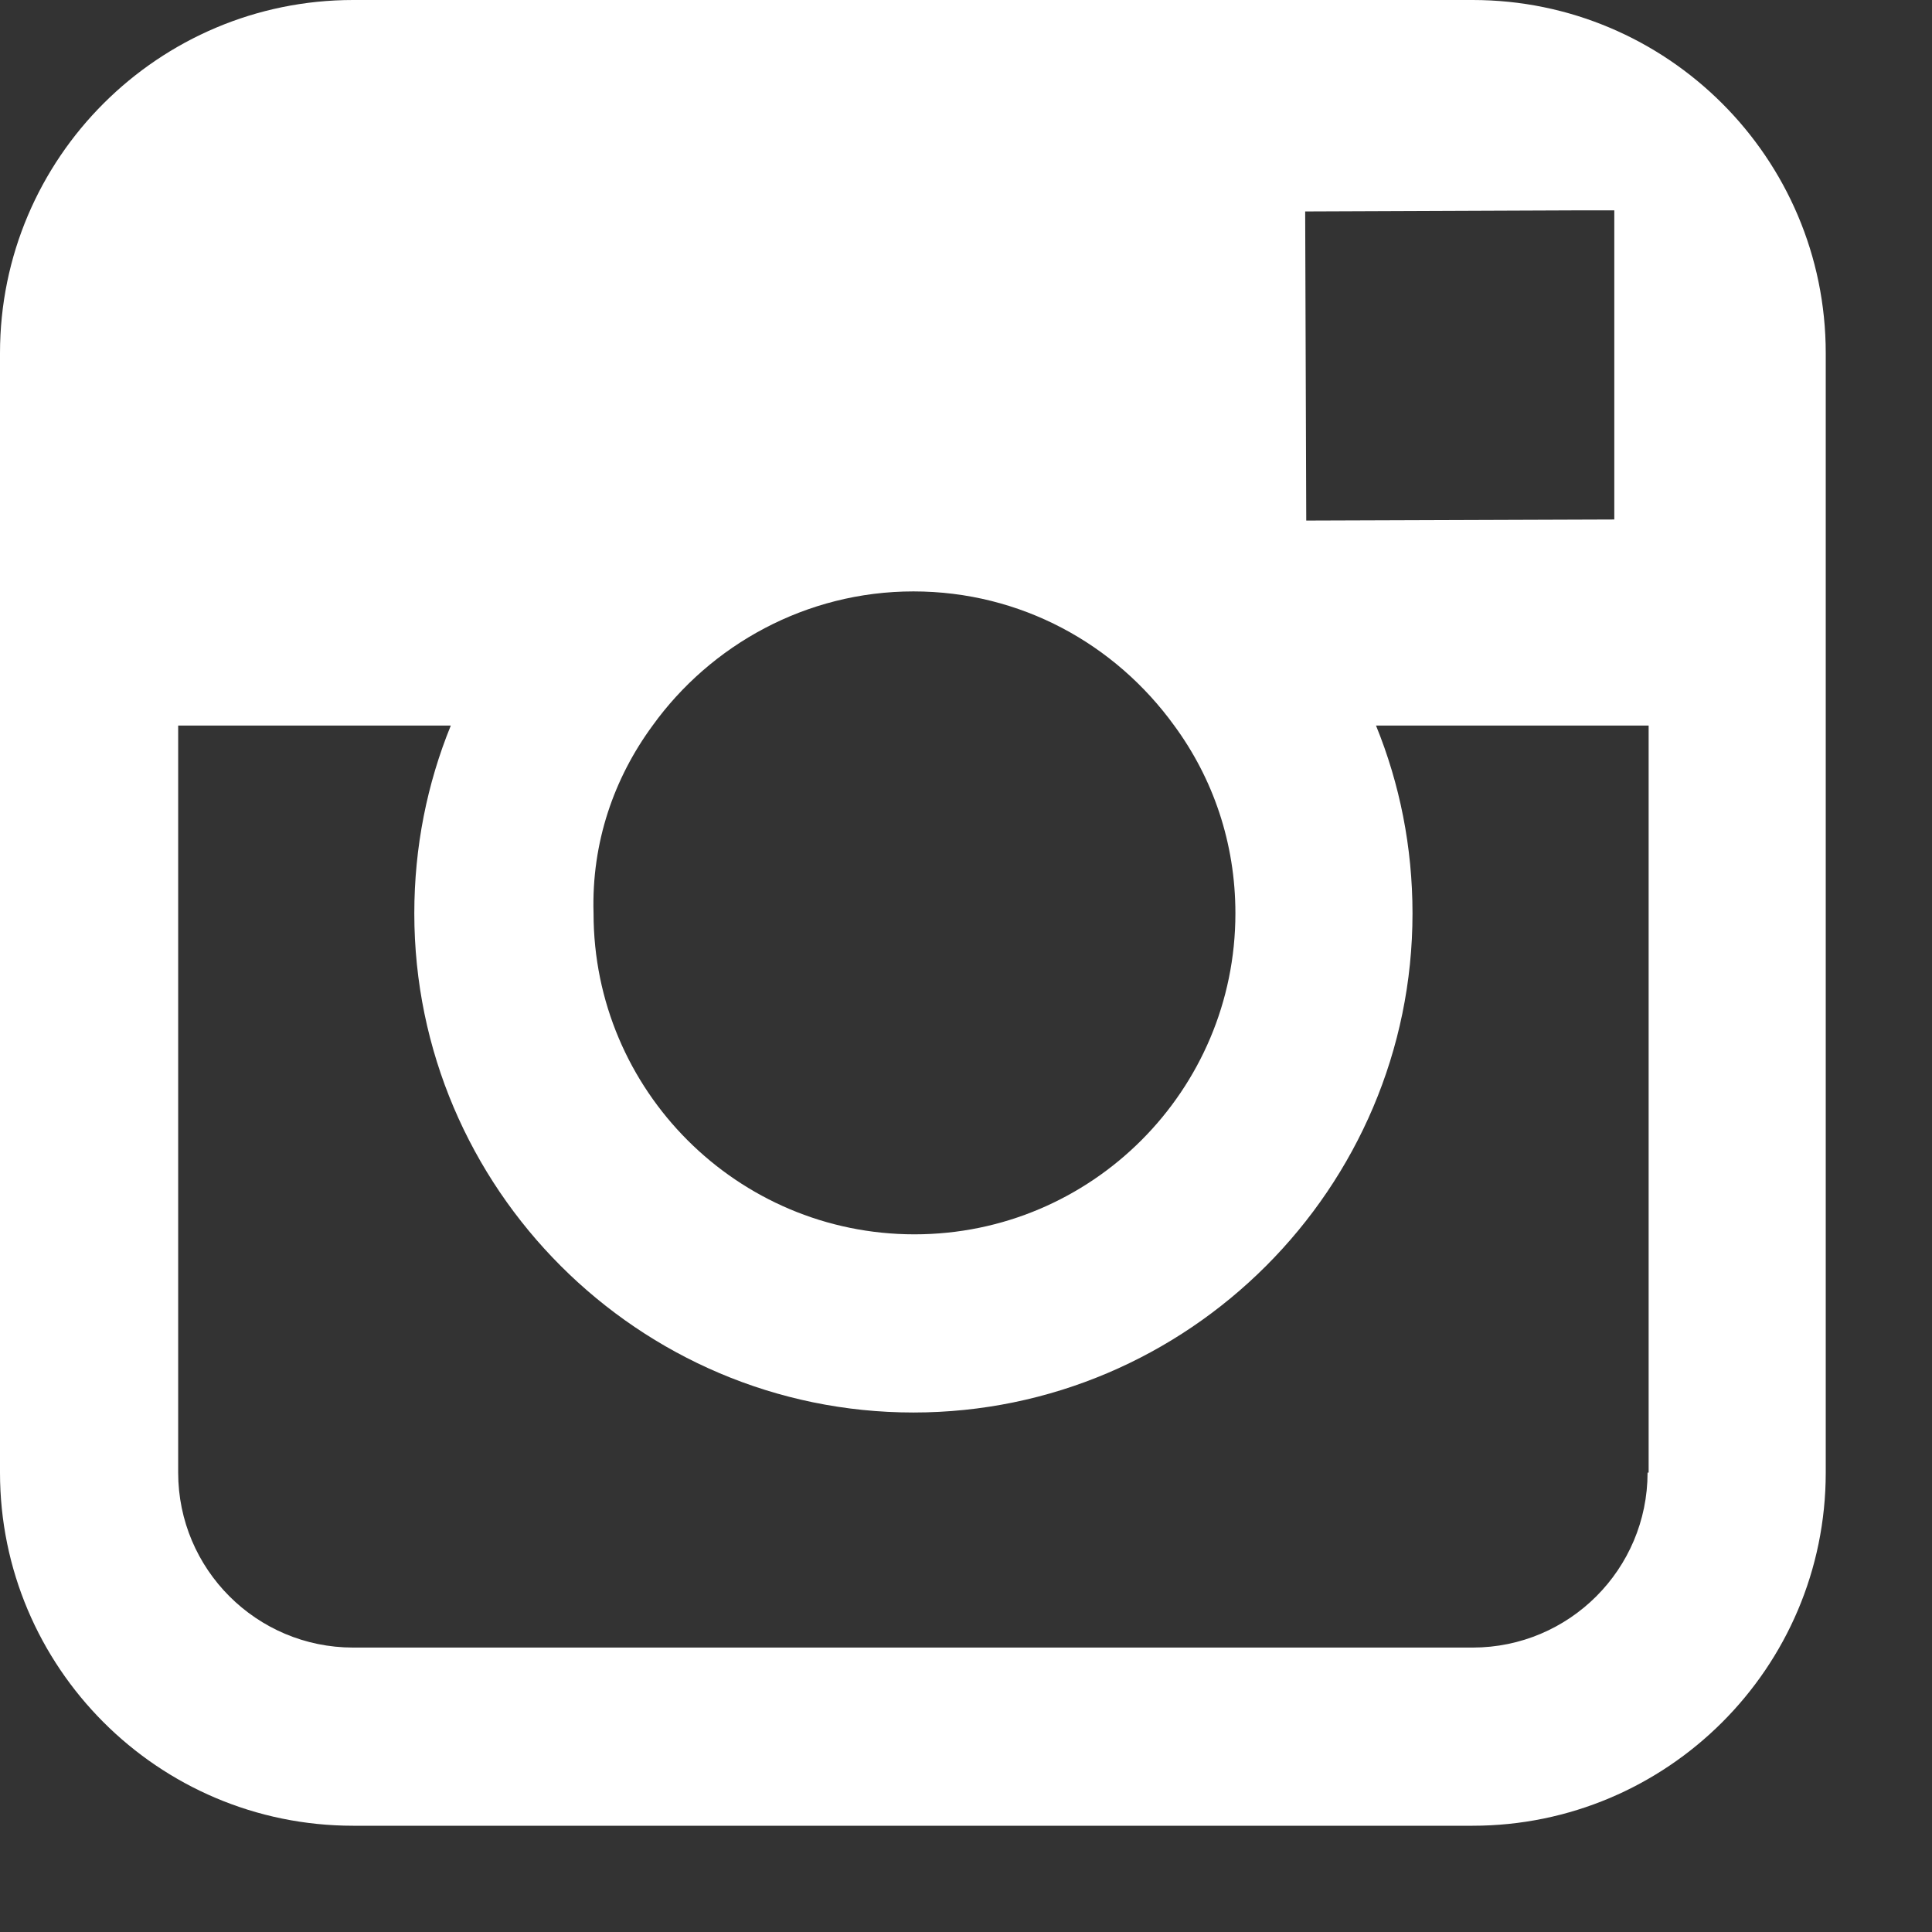<svg width="18" height="18" viewBox="0 0 18 18" fill="none" xmlns="http://www.w3.org/2000/svg">
<rect x="0" y="0" width="18" height="18" fill="#333333" stroke="none"/>
<path d="M13.72 0H3.29C1.48 0 0 1.47 0 3.29V6.76V13.72C0 15.53 1.47 17.01 3.29 17.01H13.72C15.53 17.01 17.01 15.54 17.01 13.72V6.76V3.29C17.01 1.47 15.53 0 13.72 0ZM14.66 1.96H15.04V2.33V4.84L12.17 4.85L12.16 1.97L14.66 1.96ZM6.08 6.76C6.62 6.01 7.51 5.51 8.51 5.51C9.51 5.51 10.39 6 10.94 6.76C11.3 7.25 11.51 7.85 11.51 8.51C11.51 10.16 10.17 11.5 8.52 11.5C6.87 11.5 5.53 10.16 5.53 8.51C5.51 7.85 5.72 7.25 6.08 6.76ZM15.35 13.72C15.35 14.62 14.62 15.35 13.72 15.35H3.29C2.39 15.35 1.66 14.62 1.66 13.72V6.76H4.2C3.98 7.3 3.86 7.89 3.86 8.51C3.86 11.07 5.95 13.16 8.51 13.16C11.07 13.16 13.16 11.07 13.16 8.51C13.16 7.89 13.04 7.3 12.82 6.76H15.36V13.72H15.35Z" fill="white"/>
</svg>
